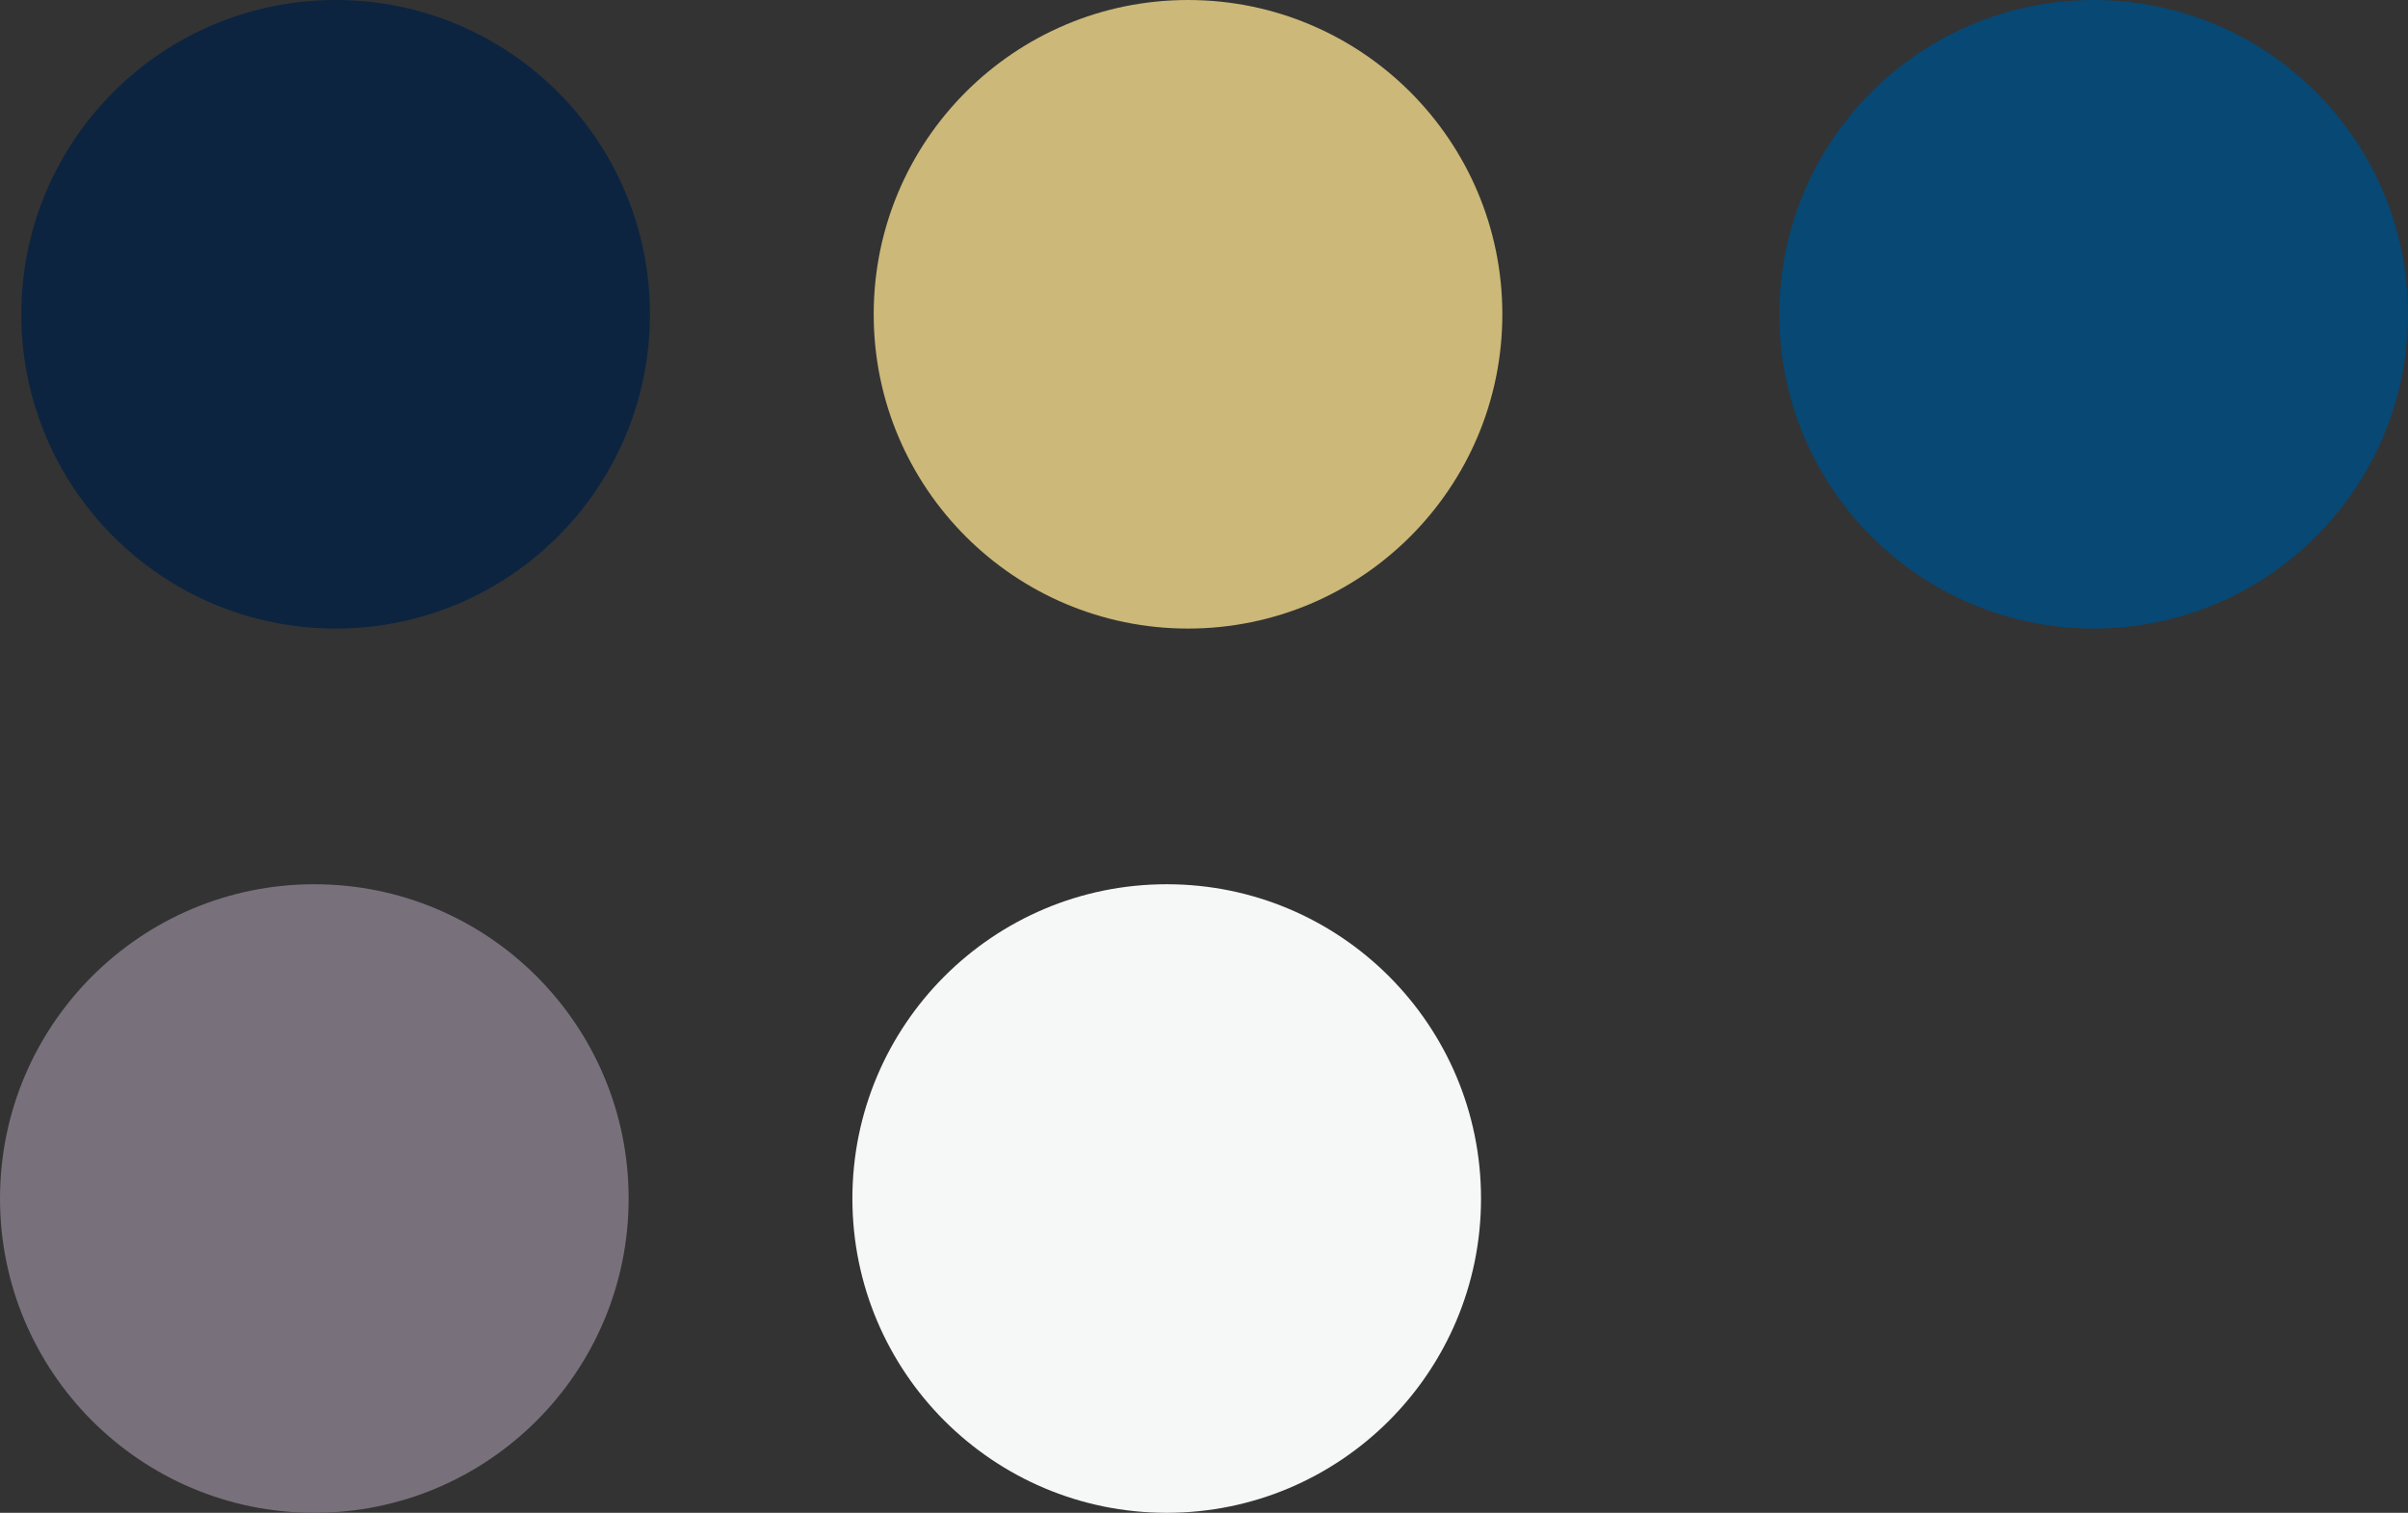 <svg width="226" height="142" viewBox="0 0 226 142" fill="none" xmlns="http://www.w3.org/2000/svg">
<rect x="0" y="0" width="226" height="142" fill="#333333" stroke="none"/>
<circle cx="31.5" cy="29.5" r="29.5" fill="#0C2440"/>
<circle cx="29.5" cy="112.5" r="29.5" fill="#78707B"/>
<circle cx="111.5" cy="29.5" r="29.5" fill="#CCB878"/>
<circle cx="109.5" cy="112.5" r="29.5" fill="#F6F7F7"/>
<circle cx="196.5" cy="29.5" r="29.5" fill="#074874"/>
</svg>
